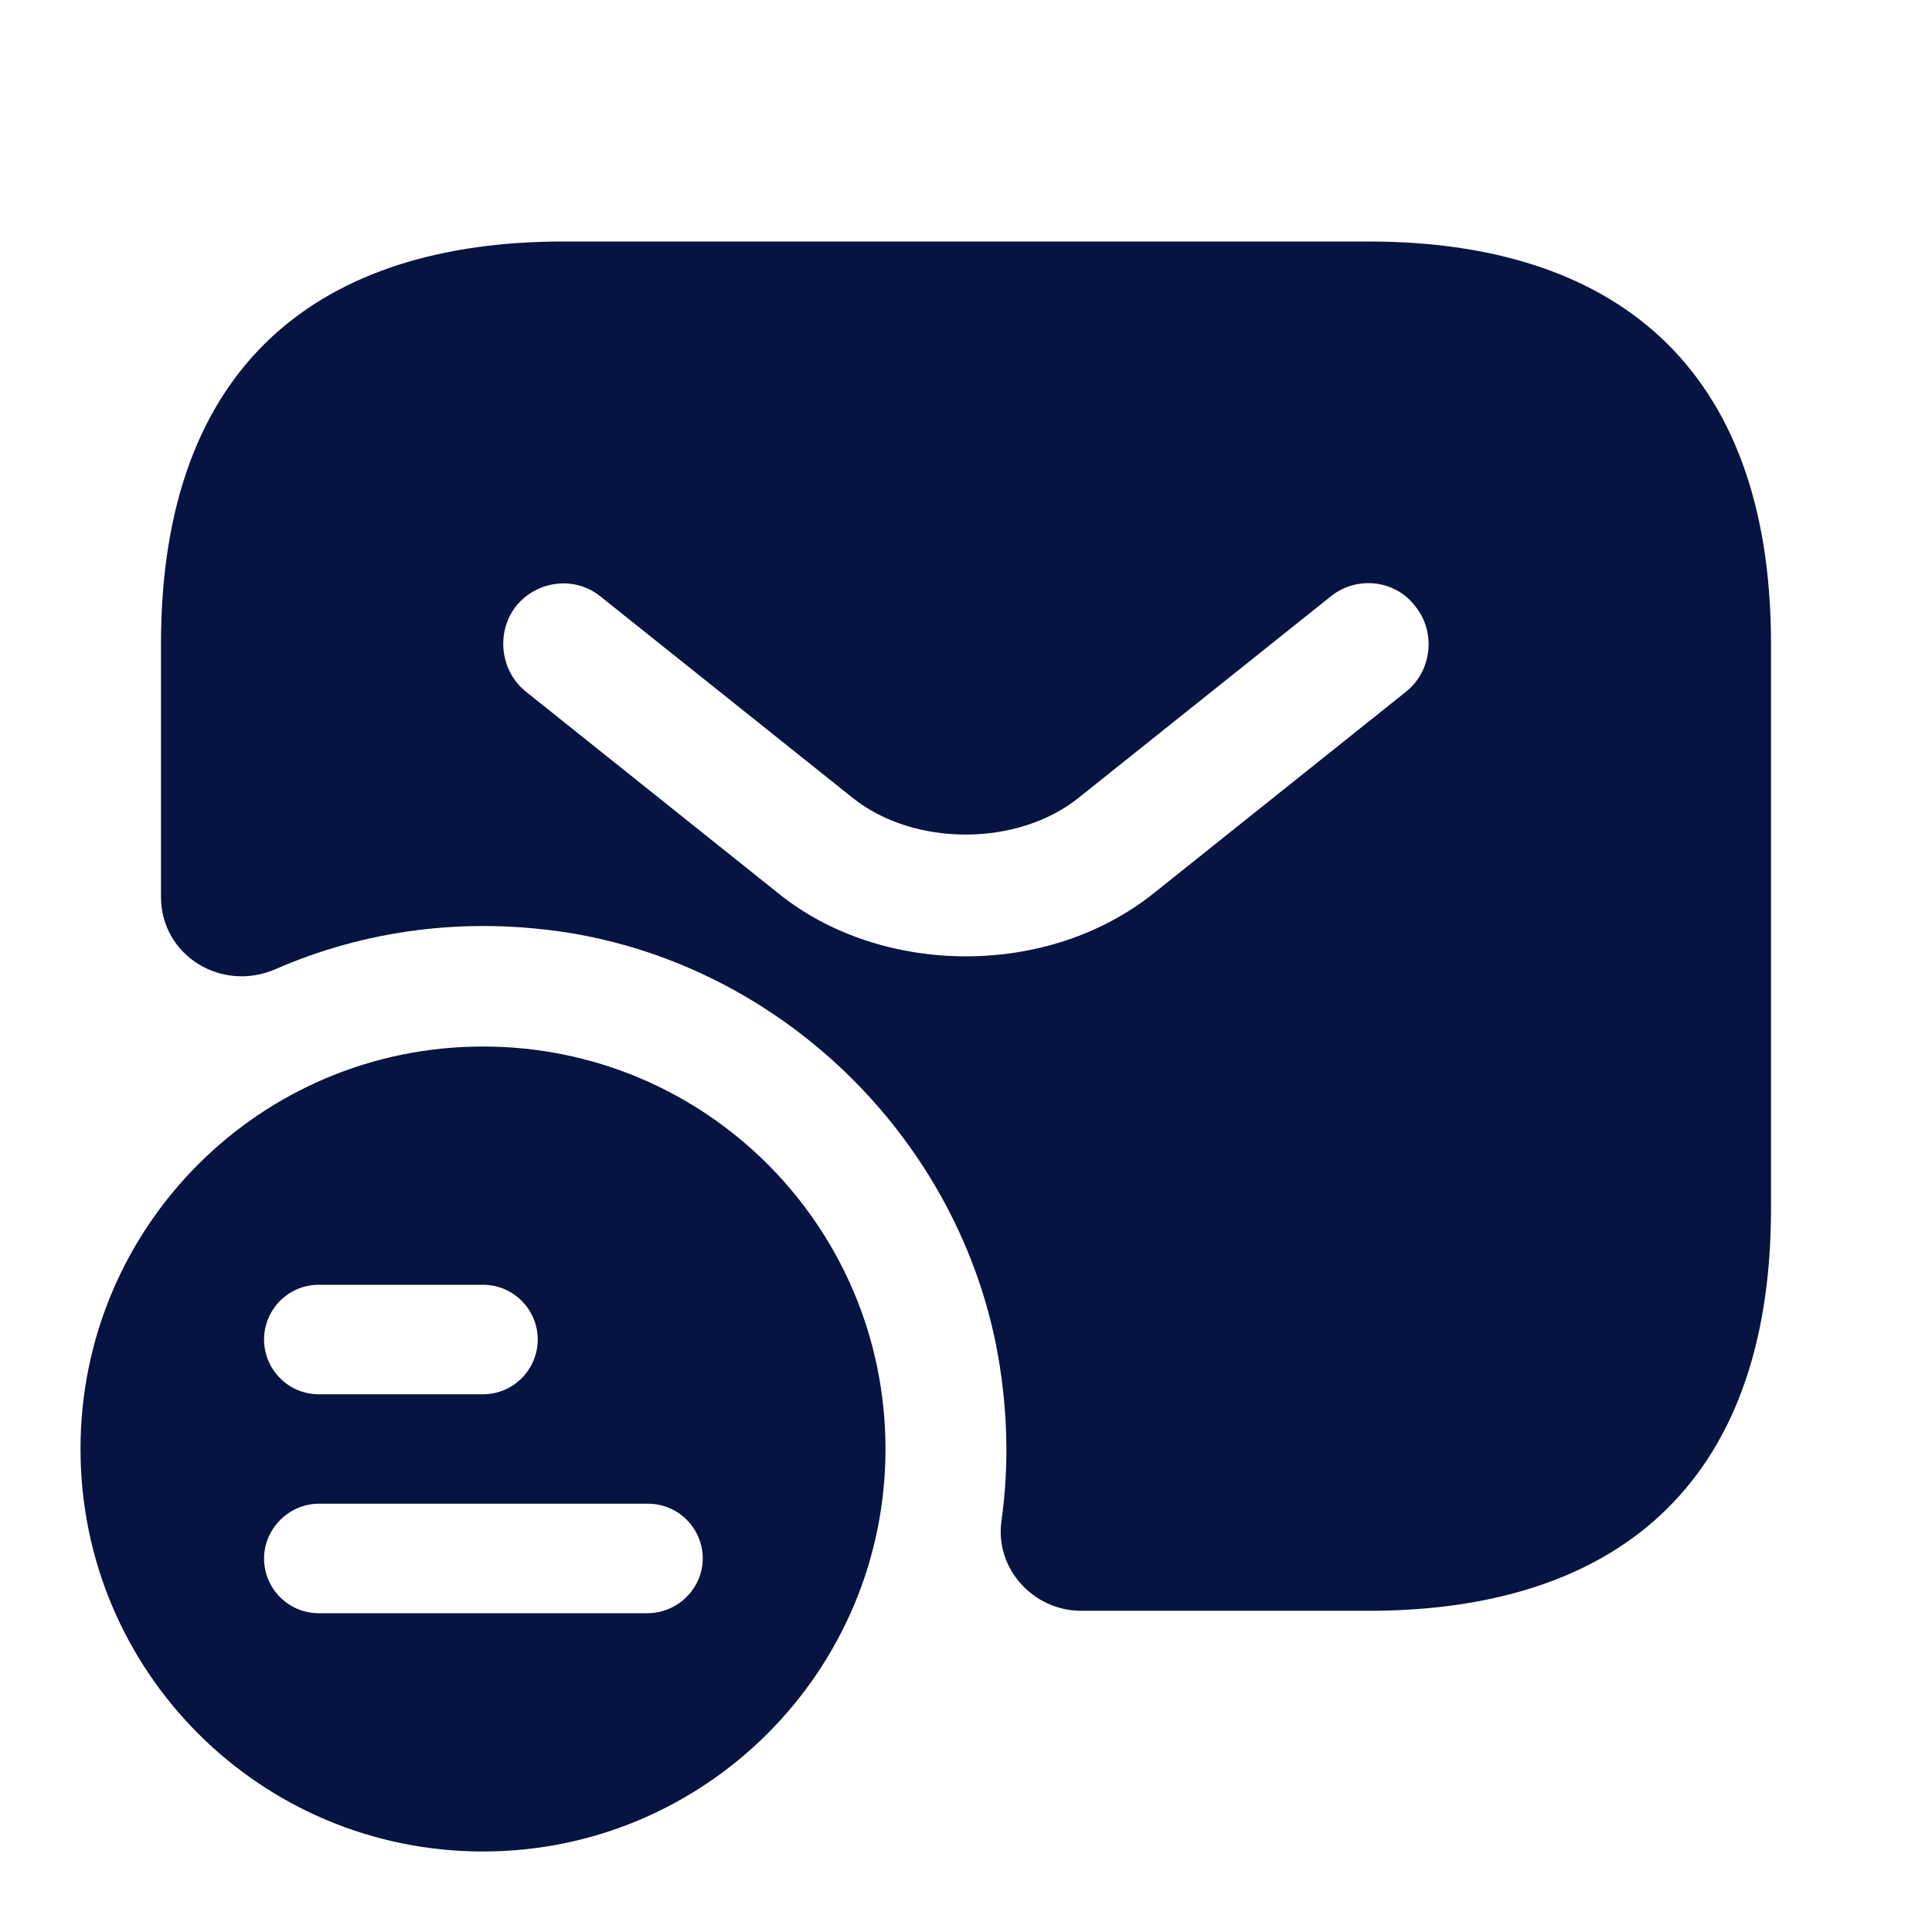 <svg width="55" height="55" viewBox="0 0 55 55" fill="none" xmlns="http://www.w3.org/2000/svg">
<path d="M13.75 29.792C7.425 29.792 2.292 34.902 2.292 41.25C2.292 47.598 7.425 52.708 13.75 52.708C20.075 52.708 25.208 47.575 25.208 41.25C25.208 34.925 20.098 29.792 13.75 29.792ZM9.075 36.575H13.75C14.621 36.575 15.308 37.285 15.308 38.133C15.308 38.981 14.621 39.692 13.75 39.692H9.075C8.204 39.692 7.517 38.981 7.517 38.133C7.517 37.285 8.204 36.575 9.075 36.575ZM18.425 45.925H9.075C8.204 45.925 7.517 45.215 7.517 44.367C7.517 43.519 8.227 42.808 9.075 42.808H18.448C19.319 42.808 20.006 43.519 20.006 44.367C20.006 45.215 19.296 45.925 18.425 45.925Z" fill="#071340"/>
<path d="M38.958 6.875H16.042C9.167 6.875 4.583 10.312 4.583 18.333V25.529C4.583 27.202 6.302 28.256 7.838 27.592C10.358 26.492 13.223 26.079 16.225 26.56C22.229 27.546 27.133 32.29 28.348 38.248C28.692 39.99 28.738 41.685 28.508 43.312C28.325 44.665 29.425 45.856 30.777 45.856H38.958C45.833 45.856 50.417 42.419 50.417 34.398V18.333C50.417 10.312 45.833 6.875 38.958 6.875ZM40.035 19.685L32.862 25.415C31.35 26.629 29.425 27.225 27.5 27.225C25.575 27.225 23.627 26.629 22.137 25.415L14.965 19.685C14.231 19.09 14.117 17.99 14.69 17.256C15.286 16.523 16.363 16.385 17.096 16.981L24.269 22.71C26.011 24.108 28.967 24.108 30.708 22.71L37.881 16.981C38.615 16.385 39.715 16.5 40.288 17.256C40.883 17.99 40.769 19.09 40.035 19.685Z" fill="#071340"/>
</svg>
